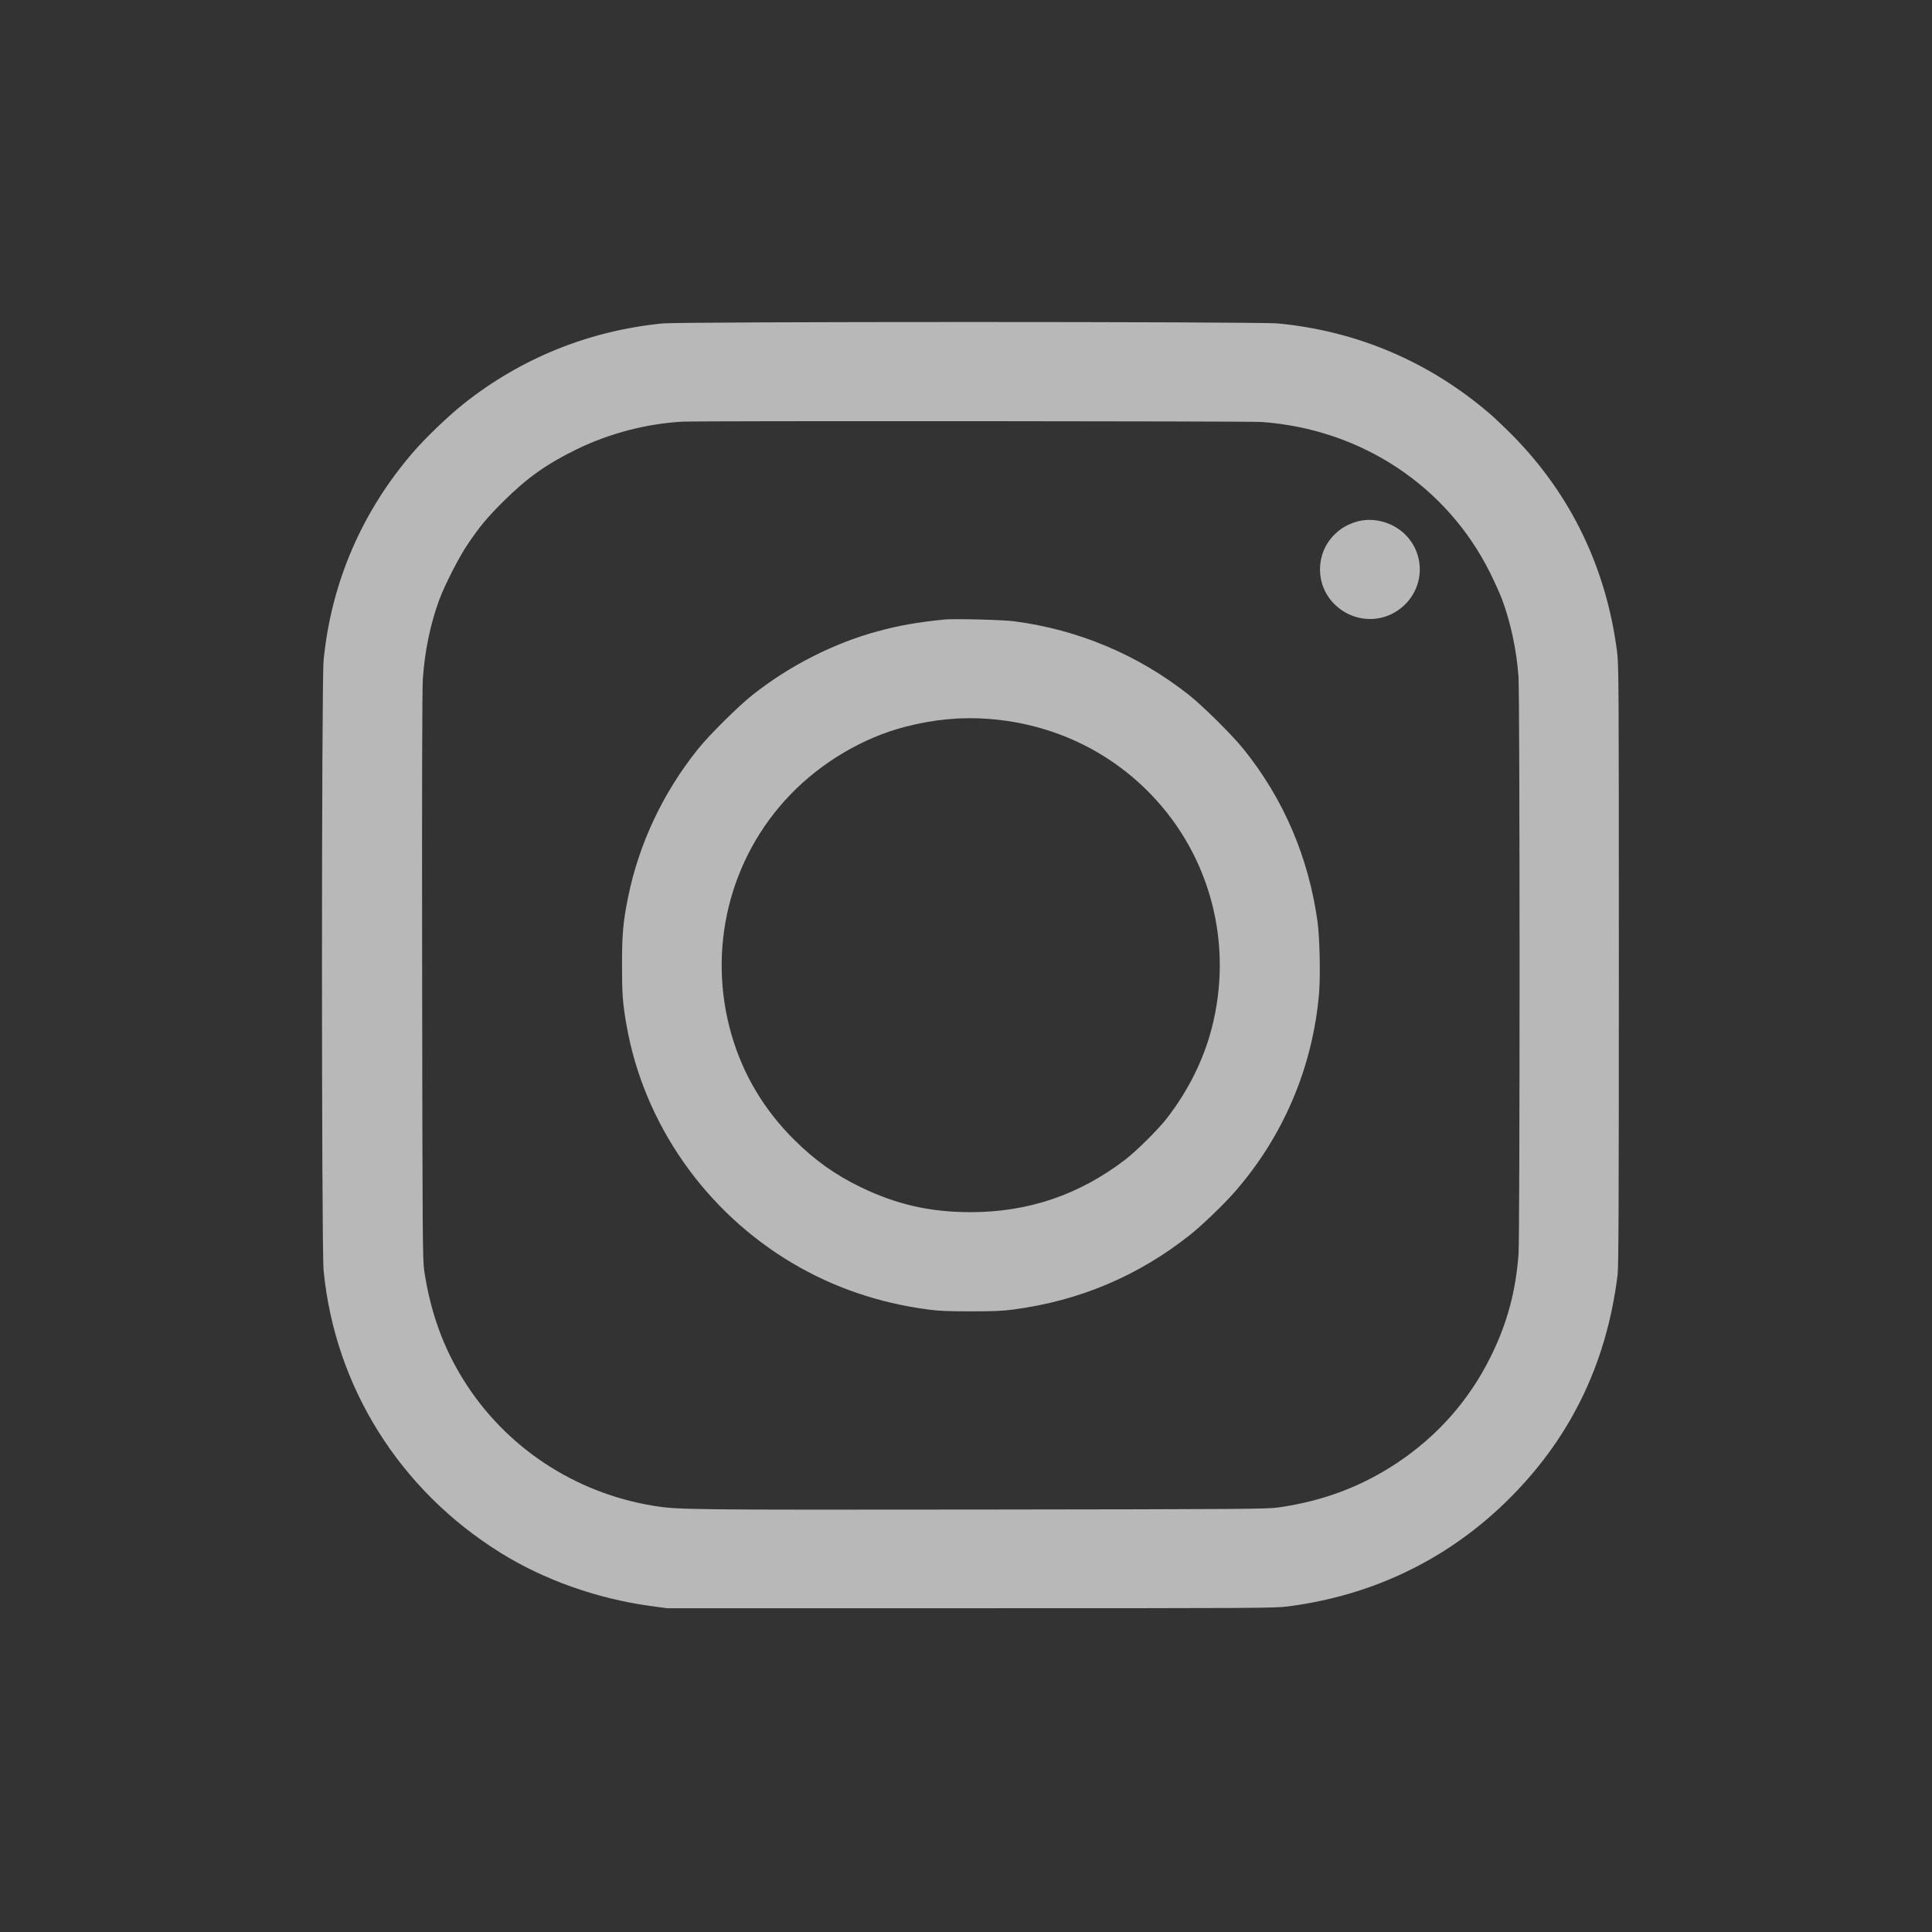 <svg width="24" height="24" viewBox="0 0 24 24" fill="none" xmlns="http://www.w3.org/2000/svg">
<rect x="0" y="0" width="24" height="24" fill="#333333" stroke="none"/>
<path fill-rule="evenodd" clip-rule="evenodd" d="M8.229 4.018C7.315 4.109 6.476 4.448 5.762 5.014C5.579 5.159 5.294 5.431 5.143 5.605C4.499 6.346 4.115 7.234 4.02 8.201C3.993 8.474 3.993 15.511 4.02 15.784C4.161 17.227 4.962 18.506 6.214 19.287C6.756 19.625 7.415 19.859 8.08 19.95L8.284 19.978H12.053C15.611 19.978 15.831 19.977 15.995 19.956C17.032 19.824 17.952 19.386 18.689 18.675C19.489 17.903 19.953 16.967 20.094 15.841C20.107 15.737 20.11 14.973 20.11 11.986C20.11 8.452 20.109 8.252 20.087 8.088C19.951 7.051 19.515 6.147 18.796 5.415C18.701 5.318 18.566 5.19 18.498 5.132C17.75 4.492 16.857 4.112 15.877 4.018C15.627 3.994 8.471 3.994 8.229 4.018ZM15.672 5.242C16.906 5.33 17.974 6.035 18.511 7.117C18.568 7.232 18.635 7.381 18.66 7.447C18.767 7.737 18.84 8.081 18.863 8.403C18.881 8.642 18.881 15.337 18.864 15.576C18.83 16.042 18.722 16.442 18.517 16.855C18.25 17.394 17.861 17.835 17.358 18.171C16.913 18.467 16.438 18.646 15.882 18.726C15.745 18.746 15.47 18.748 12.201 18.752C8.544 18.756 8.425 18.755 8.122 18.706C7.14 18.547 6.278 17.977 5.758 17.142C5.504 16.735 5.346 16.295 5.27 15.785C5.25 15.648 5.248 15.409 5.244 12.134C5.241 9.729 5.244 8.567 5.253 8.429C5.276 8.089 5.347 7.747 5.458 7.447C5.527 7.262 5.7 6.924 5.808 6.764C5.96 6.539 6.05 6.43 6.257 6.225C6.549 5.935 6.793 5.762 7.169 5.579C7.574 5.382 8.039 5.261 8.483 5.238C8.691 5.227 15.517 5.231 15.672 5.242ZM16.831 6.487C16.723 6.524 16.651 6.567 16.576 6.642C16.337 6.879 16.338 7.271 16.578 7.506C16.826 7.75 17.21 7.751 17.455 7.508C17.698 7.267 17.698 6.878 17.454 6.638C17.291 6.478 17.039 6.417 16.831 6.487ZM11.73 7.696C11.396 7.73 11.166 7.77 10.903 7.842C10.355 7.991 9.812 8.267 9.35 8.631C9.175 8.769 8.81 9.131 8.67 9.306C8.236 9.847 7.938 10.478 7.802 11.147C7.74 11.453 7.727 11.604 7.727 11.986C7.727 12.347 7.735 12.463 7.783 12.736C7.997 13.957 8.761 15.052 9.848 15.694C10.358 15.995 10.914 16.185 11.526 16.267C11.656 16.285 11.774 16.29 12.059 16.29C12.343 16.29 12.462 16.285 12.592 16.267C13.416 16.157 14.142 15.849 14.786 15.338C14.934 15.22 15.202 14.962 15.336 14.809C15.943 14.116 16.308 13.256 16.386 12.338C16.404 12.121 16.394 11.65 16.367 11.451C16.256 10.65 15.946 9.925 15.448 9.306C15.306 9.13 14.941 8.768 14.767 8.631C14.139 8.135 13.398 7.823 12.601 7.718C12.457 7.699 11.852 7.684 11.73 7.696ZM12.29 8.931C13.067 8.992 13.771 9.321 14.3 9.871C15.039 10.638 15.322 11.731 15.053 12.771C14.95 13.17 14.757 13.556 14.491 13.897C14.386 14.032 14.116 14.3 13.98 14.404C13.408 14.843 12.772 15.059 12.053 15.058C11.55 15.057 11.135 14.962 10.689 14.746C10.376 14.594 10.127 14.417 9.87 14.163C9.495 13.792 9.233 13.354 9.089 12.86C8.78 11.8 9.057 10.661 9.818 9.871C10.205 9.469 10.723 9.163 11.246 9.028C11.608 8.935 11.944 8.904 12.29 8.931Z" fill="white" fill-opacity="0.65"/>
</svg>
